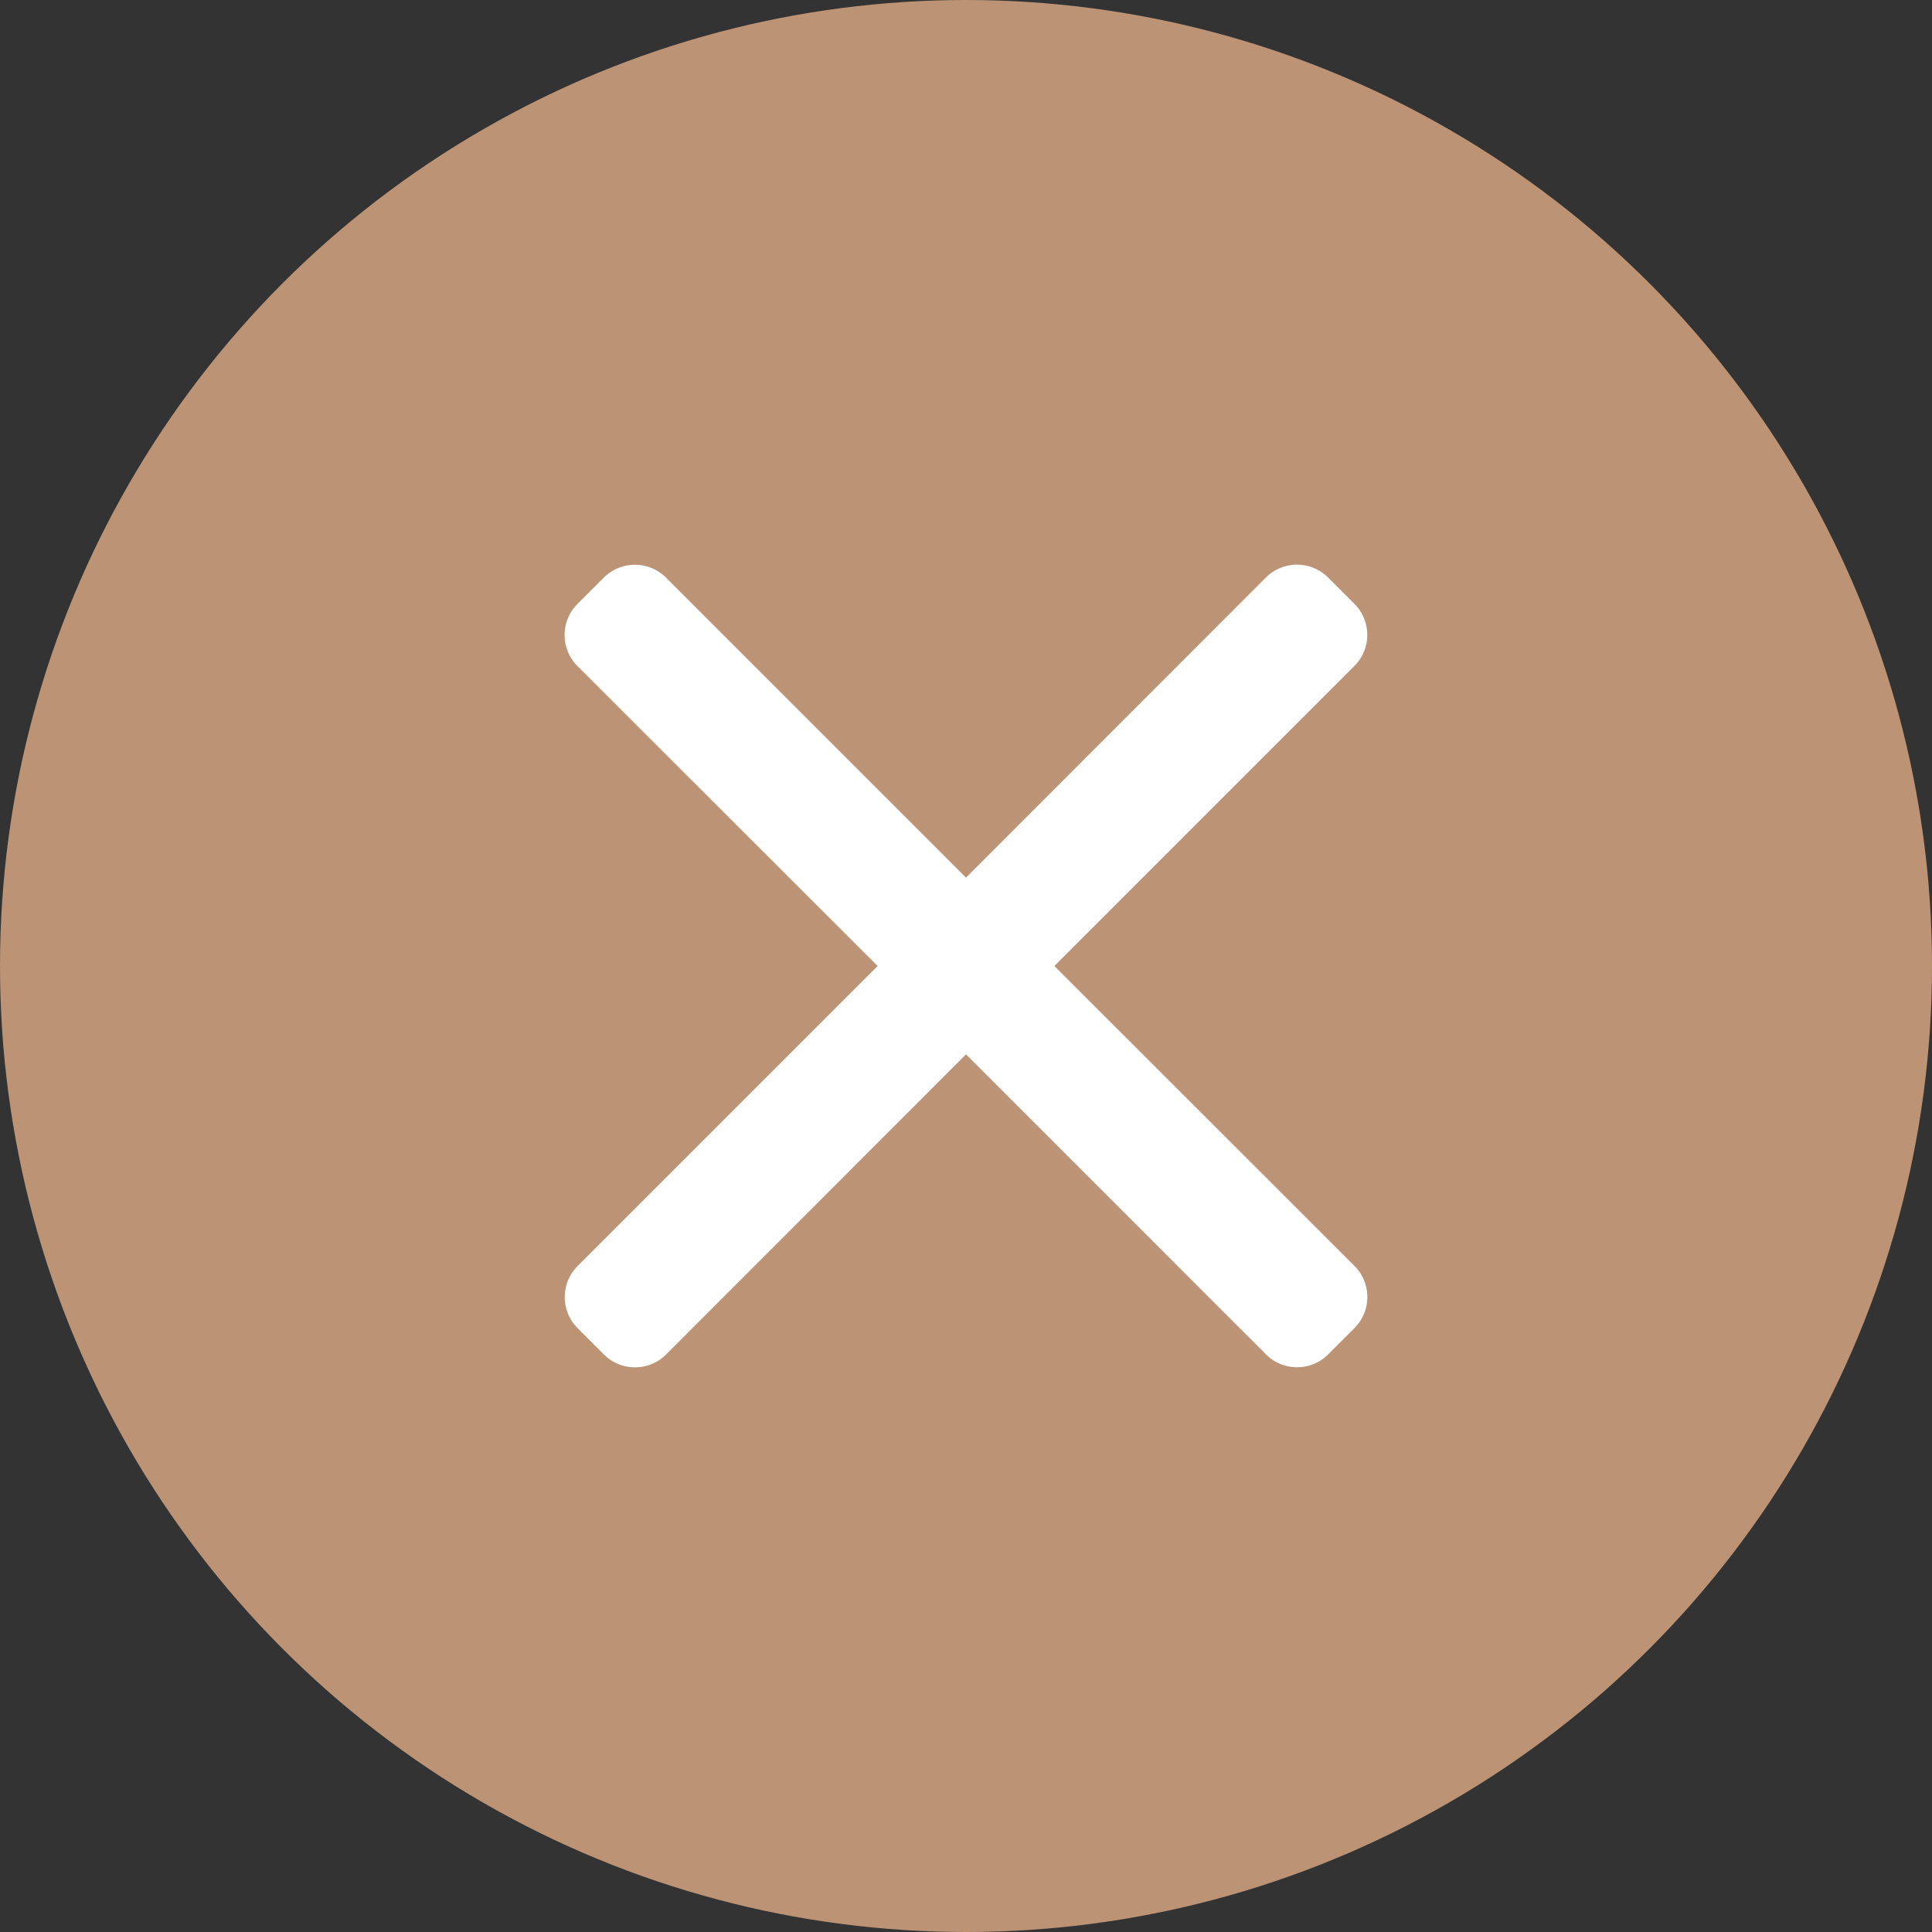 <svg xmlns="http://www.w3.org/2000/svg" width="512" height="512" viewBox="0 0 512 512">
  <rect x="0" y="0" width="512" height="512" fill="#333333" stroke="none"/>
  <defs>
    <style>
      .cls-1 {
        fill: #bc9375;
      }

      .cls-2 {
        fill: #fff;
      }
    </style>
  </defs>
  <g id="Layer_2" data-name="Layer 2">
    <g id="Layer_1-2" data-name="Layer 1">
      <g id="Layer_2-2" data-name="Layer 2">
        <g id="Layer_1-2-2" data-name="Layer 1-2">
          <circle class="cls-1" cx="256" cy="256" r="256"/>
        </g>
      </g>
      <path class="cls-2" d="M279.42,256l79.52-79.52a11.65,11.65,0,0,0,0-16.45l-7-7a11.69,11.69,0,0,0-16.46,0L256,232.58l-79.52-79.52a11.67,11.67,0,0,0-16.45,0l-7,7a11.64,11.64,0,0,0,0,16.45L232.58,256l-79.52,79.52a11.67,11.67,0,0,0,0,16.45l7,7a11.67,11.67,0,0,0,16.45,0L256,279.42l79.52,79.52a11.54,11.54,0,0,0,8.22,3.39h0a11.54,11.54,0,0,0,8.22-3.39l7-7a11.65,11.65,0,0,0,0-16.45Z"/>
    </g>
  </g>
</svg>
